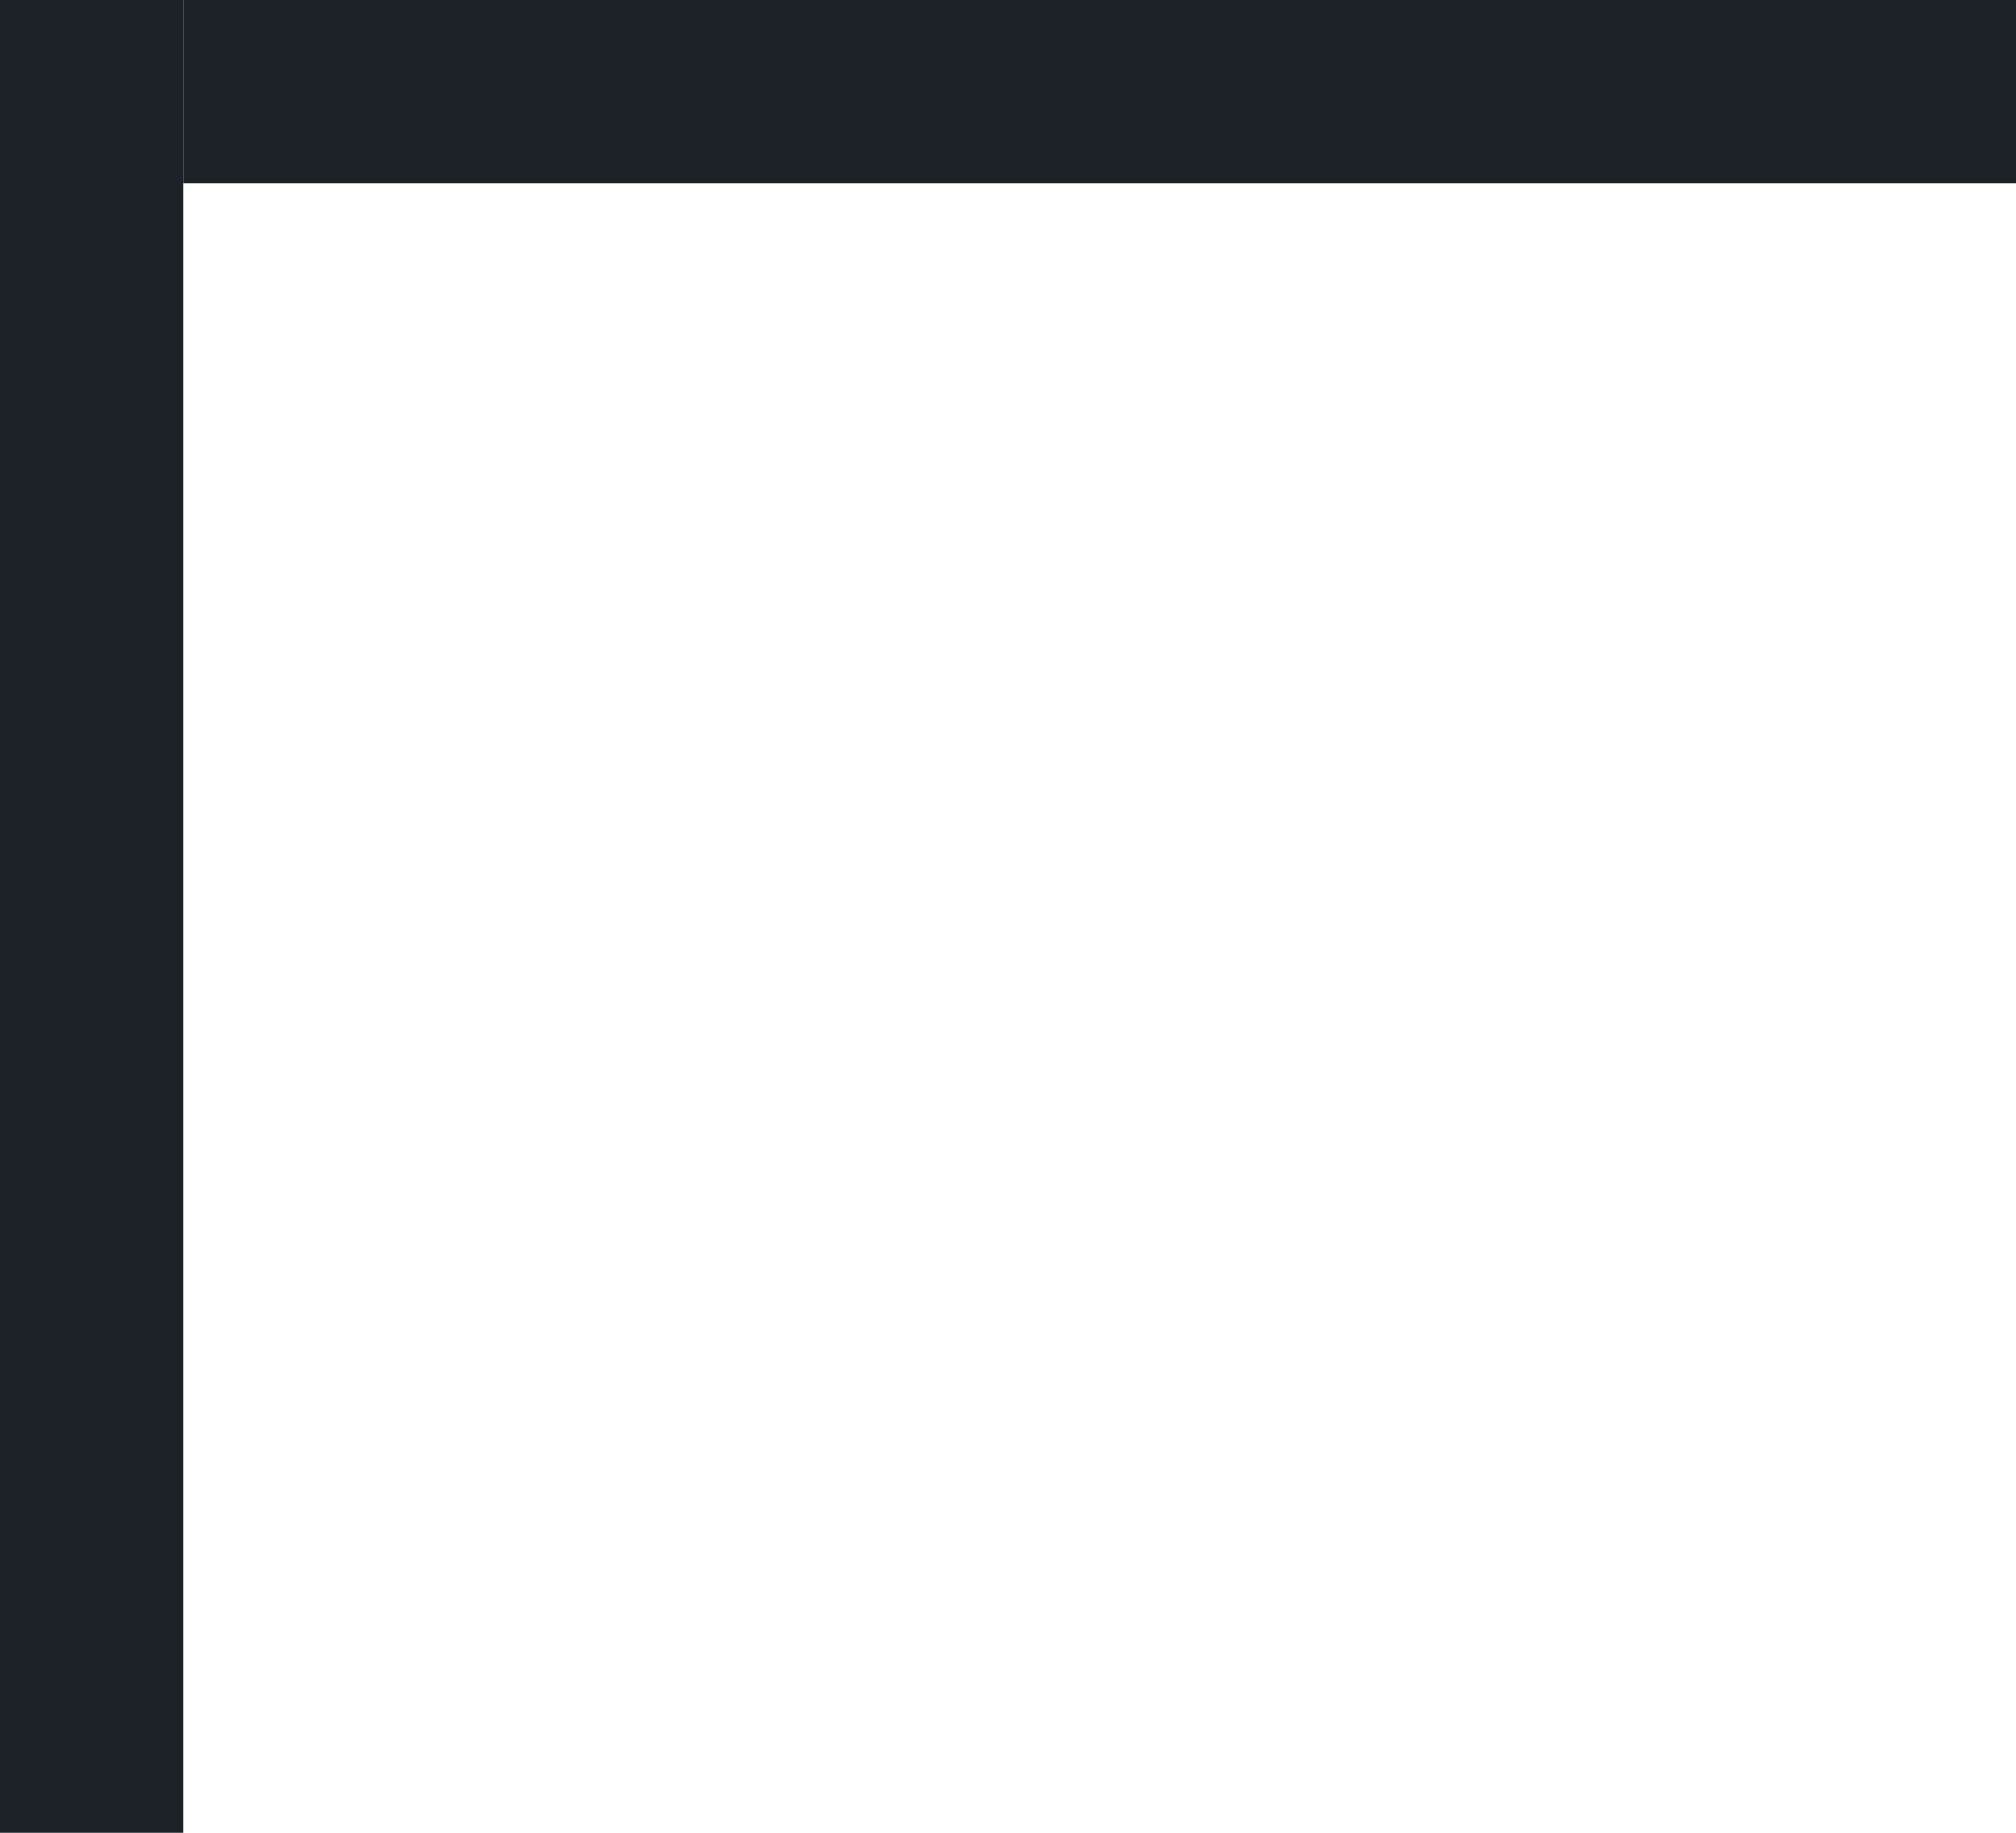 <?xml version="1.0" encoding="UTF-8"?> <svg xmlns="http://www.w3.org/2000/svg" width="22" height="20" viewBox="0 0 22 20" fill="none"><path fill-rule="evenodd" clip-rule="evenodd" d="M2 -1.74846e-06L22 0L22 2L2 2L2 -1.74846e-06Z" fill="#1D2229"></path><path fill-rule="evenodd" clip-rule="evenodd" d="M2 1.81993e-06L2 20L0 20L-8.74228e-07 1.90735e-06L2 1.81993e-06Z" fill="#1D2229"></path></svg> 